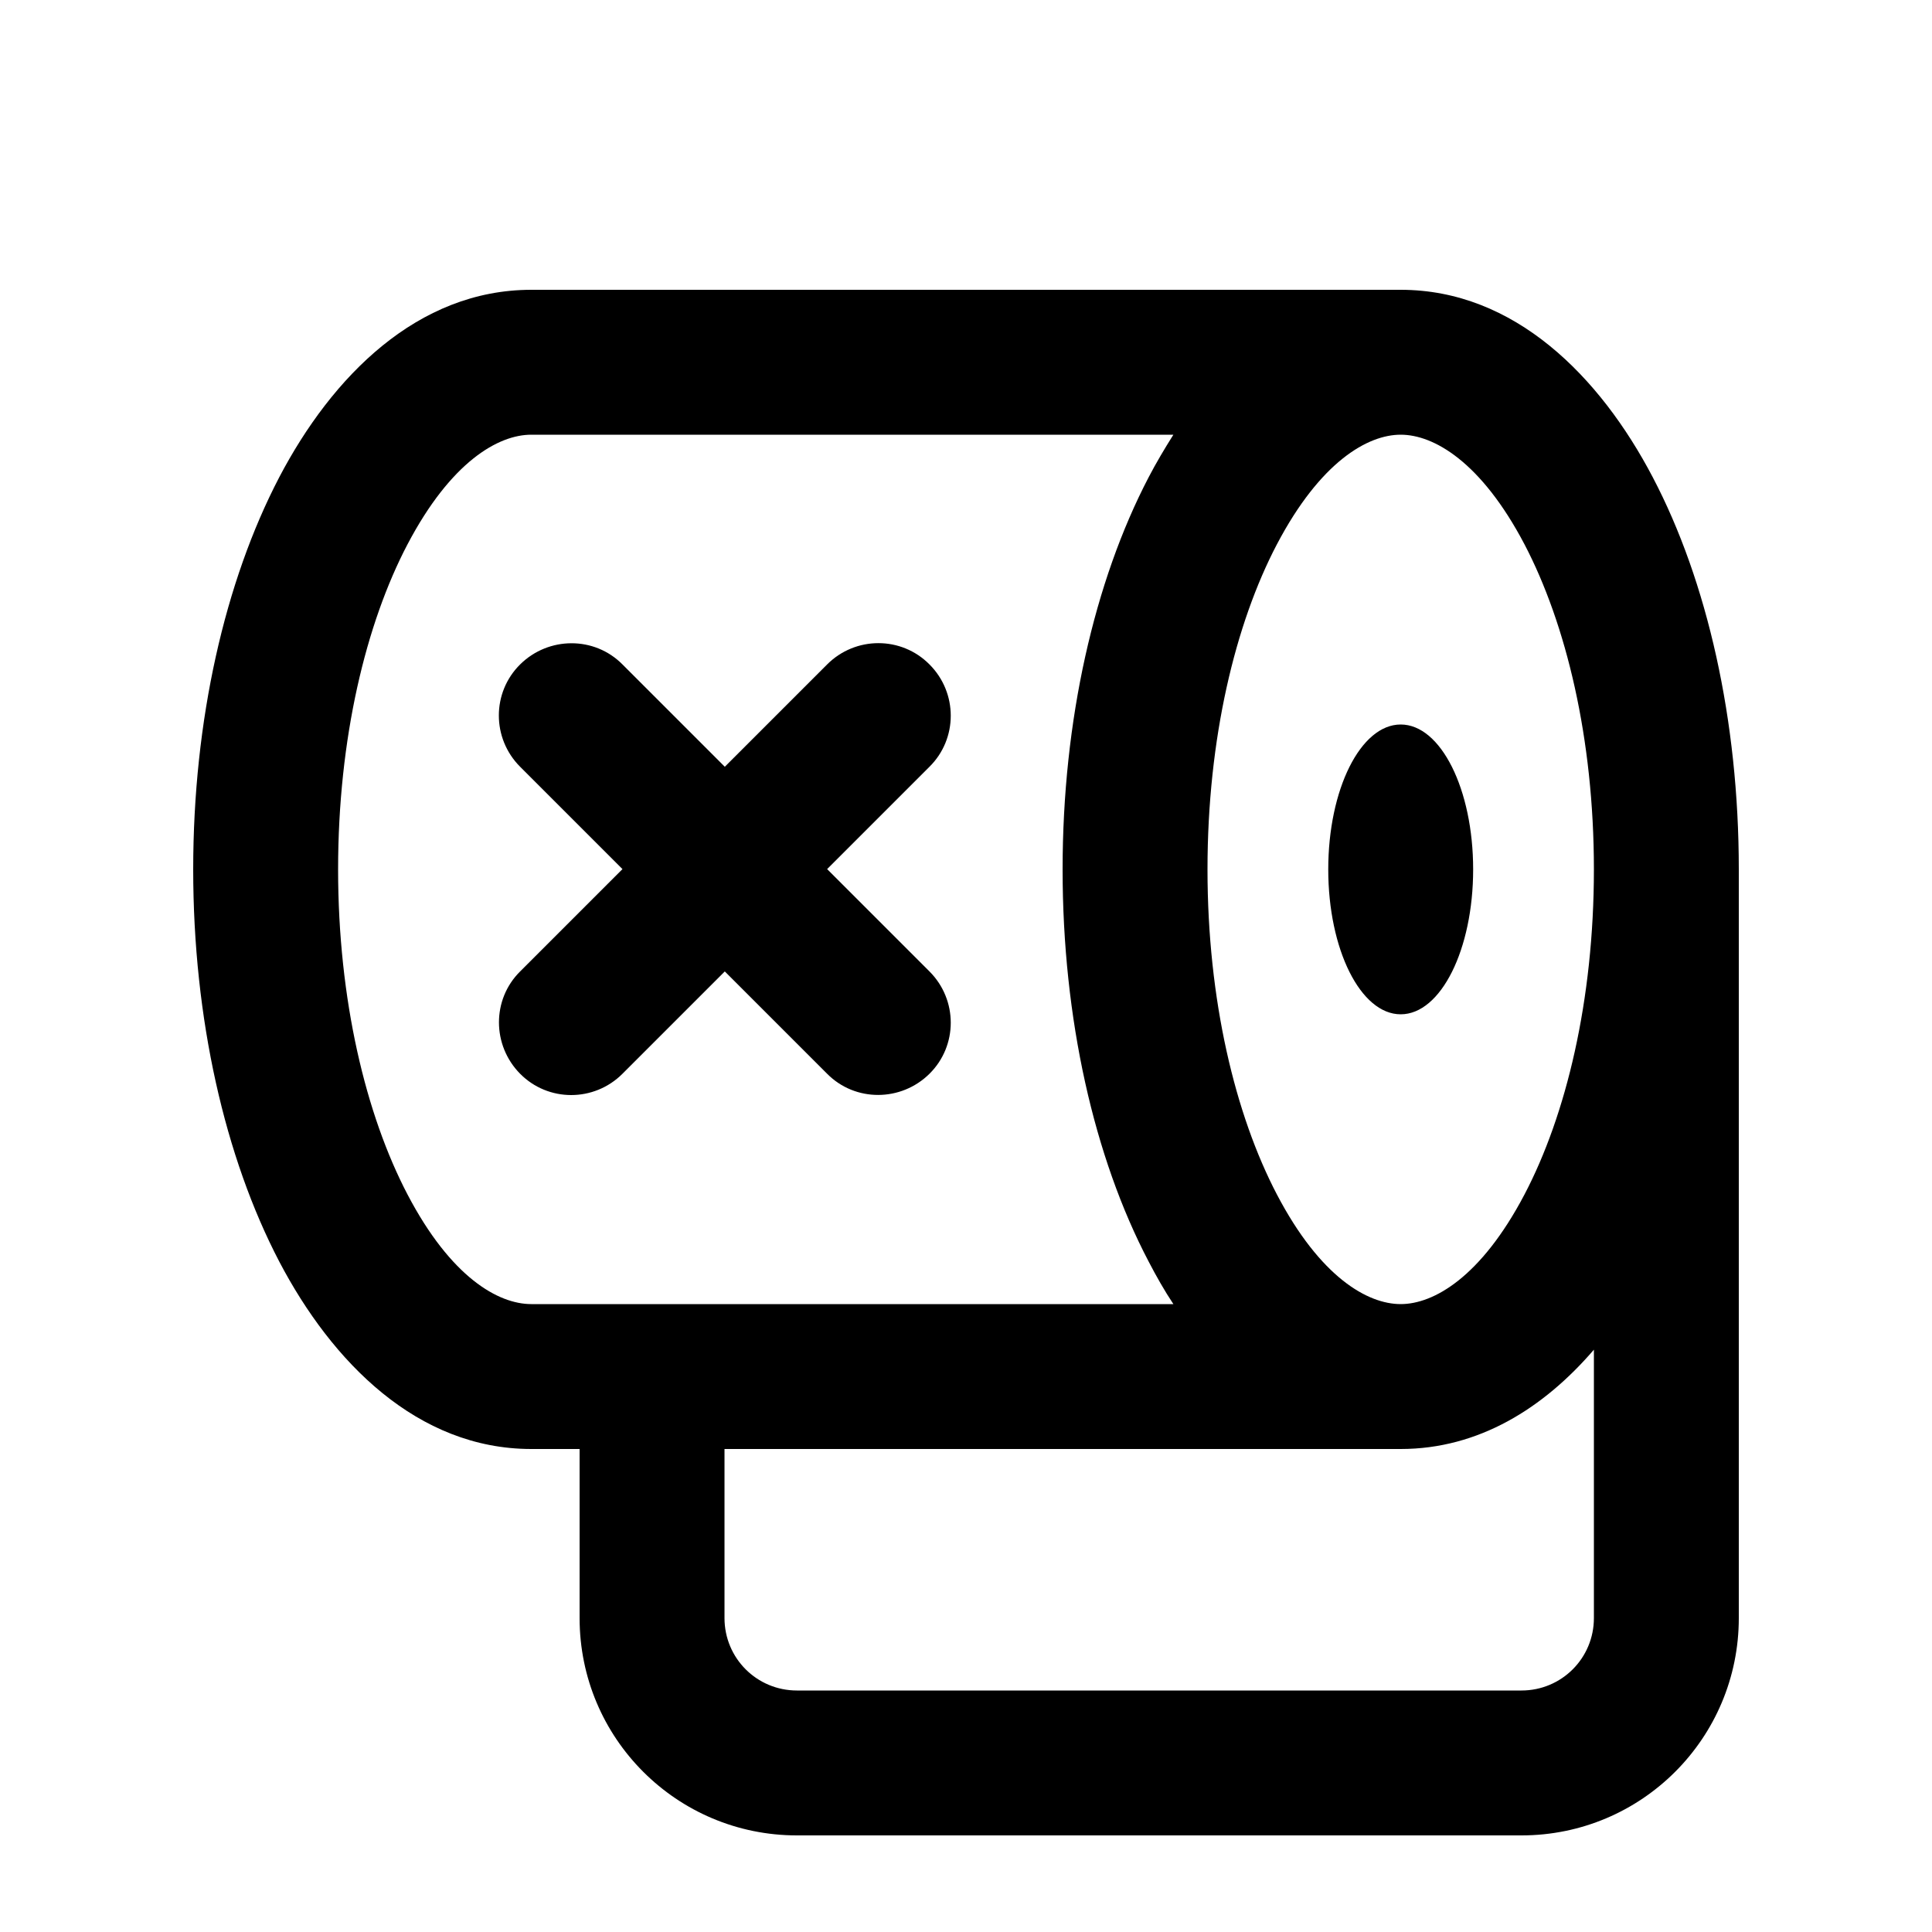 <svg xmlns="http://www.w3.org/2000/svg" viewBox="0 0 640 640"><!--! Font Awesome Pro 7.1.0 by @fontawesome - https://fontawesome.com License - https://fontawesome.com/license (Commercial License) Copyright 2025 Fonticons, Inc. --><path fill="currentColor" d="M112 288C112 331.3 121.2 369.3 135 395.7C149.4 423.2 165.1 432 176 432L388.7 432C385.7 427.5 383 422.7 380.5 417.9C362.4 383.4 352 337.4 352 288C352 238.6 362.5 192.6 380.5 158.1C383 153.3 385.8 148.6 388.7 144L176 144C165.1 144 149.4 152.9 135 180.3C121.2 206.6 112 244.6 112 288zM423 180.3C409.2 206.6 400 244.6 400 288C400 331.4 409.2 369.3 423 395.7C437.4 423.2 453.1 432 464 432C474.9 432 490.6 423.1 505 395.7C518.8 369.4 528 331.4 528 288C528 244.6 518.8 206.7 505 180.3C490.6 152.9 474.9 144 464 144C453.1 144 437.4 152.9 423 180.3zM464 480L240 480L240 536C240 549.3 250.7 560 264 560L504 560C517.3 560 528 549.3 528 536L528 447.1C511.4 466.4 489.9 480 464 480zM192 536L192 480L176 480C138.3 480 110 451.3 92.5 417.9C74.5 383.4 64 337.5 64 288C64 238.5 74.5 192.6 92.5 158.1C110 124.7 138.3 96 176 96L464 96C501.7 96 530 124.7 547.5 158.1C565.6 192.6 576 238.6 576 288L576 536C576 575.8 543.8 608 504 608L264 608C224.2 608 192 575.8 192 536zM464 336C450.7 336 440 314.5 440 288C440 261.5 450.7 240 464 240C477.3 240 488 261.5 488 288C488 314.5 477.3 336 464 336zM307.9 220.1C317.3 229.5 317.3 244.7 307.9 254L274 287.9L307.9 321.8C317.3 331.2 317.3 346.4 307.9 355.7C298.5 365 283.3 365.1 274 355.7L240.1 321.8L206.2 355.7C196.8 365.1 181.6 365.1 172.3 355.7C163 346.3 162.9 331.1 172.3 321.8L206.2 287.9L172.3 254C162.9 244.6 162.9 229.4 172.3 220.1C181.7 210.8 196.9 210.7 206.2 220.1L240.1 254L274 220.1C283.4 210.7 298.6 210.7 307.9 220.1z"/></svg>